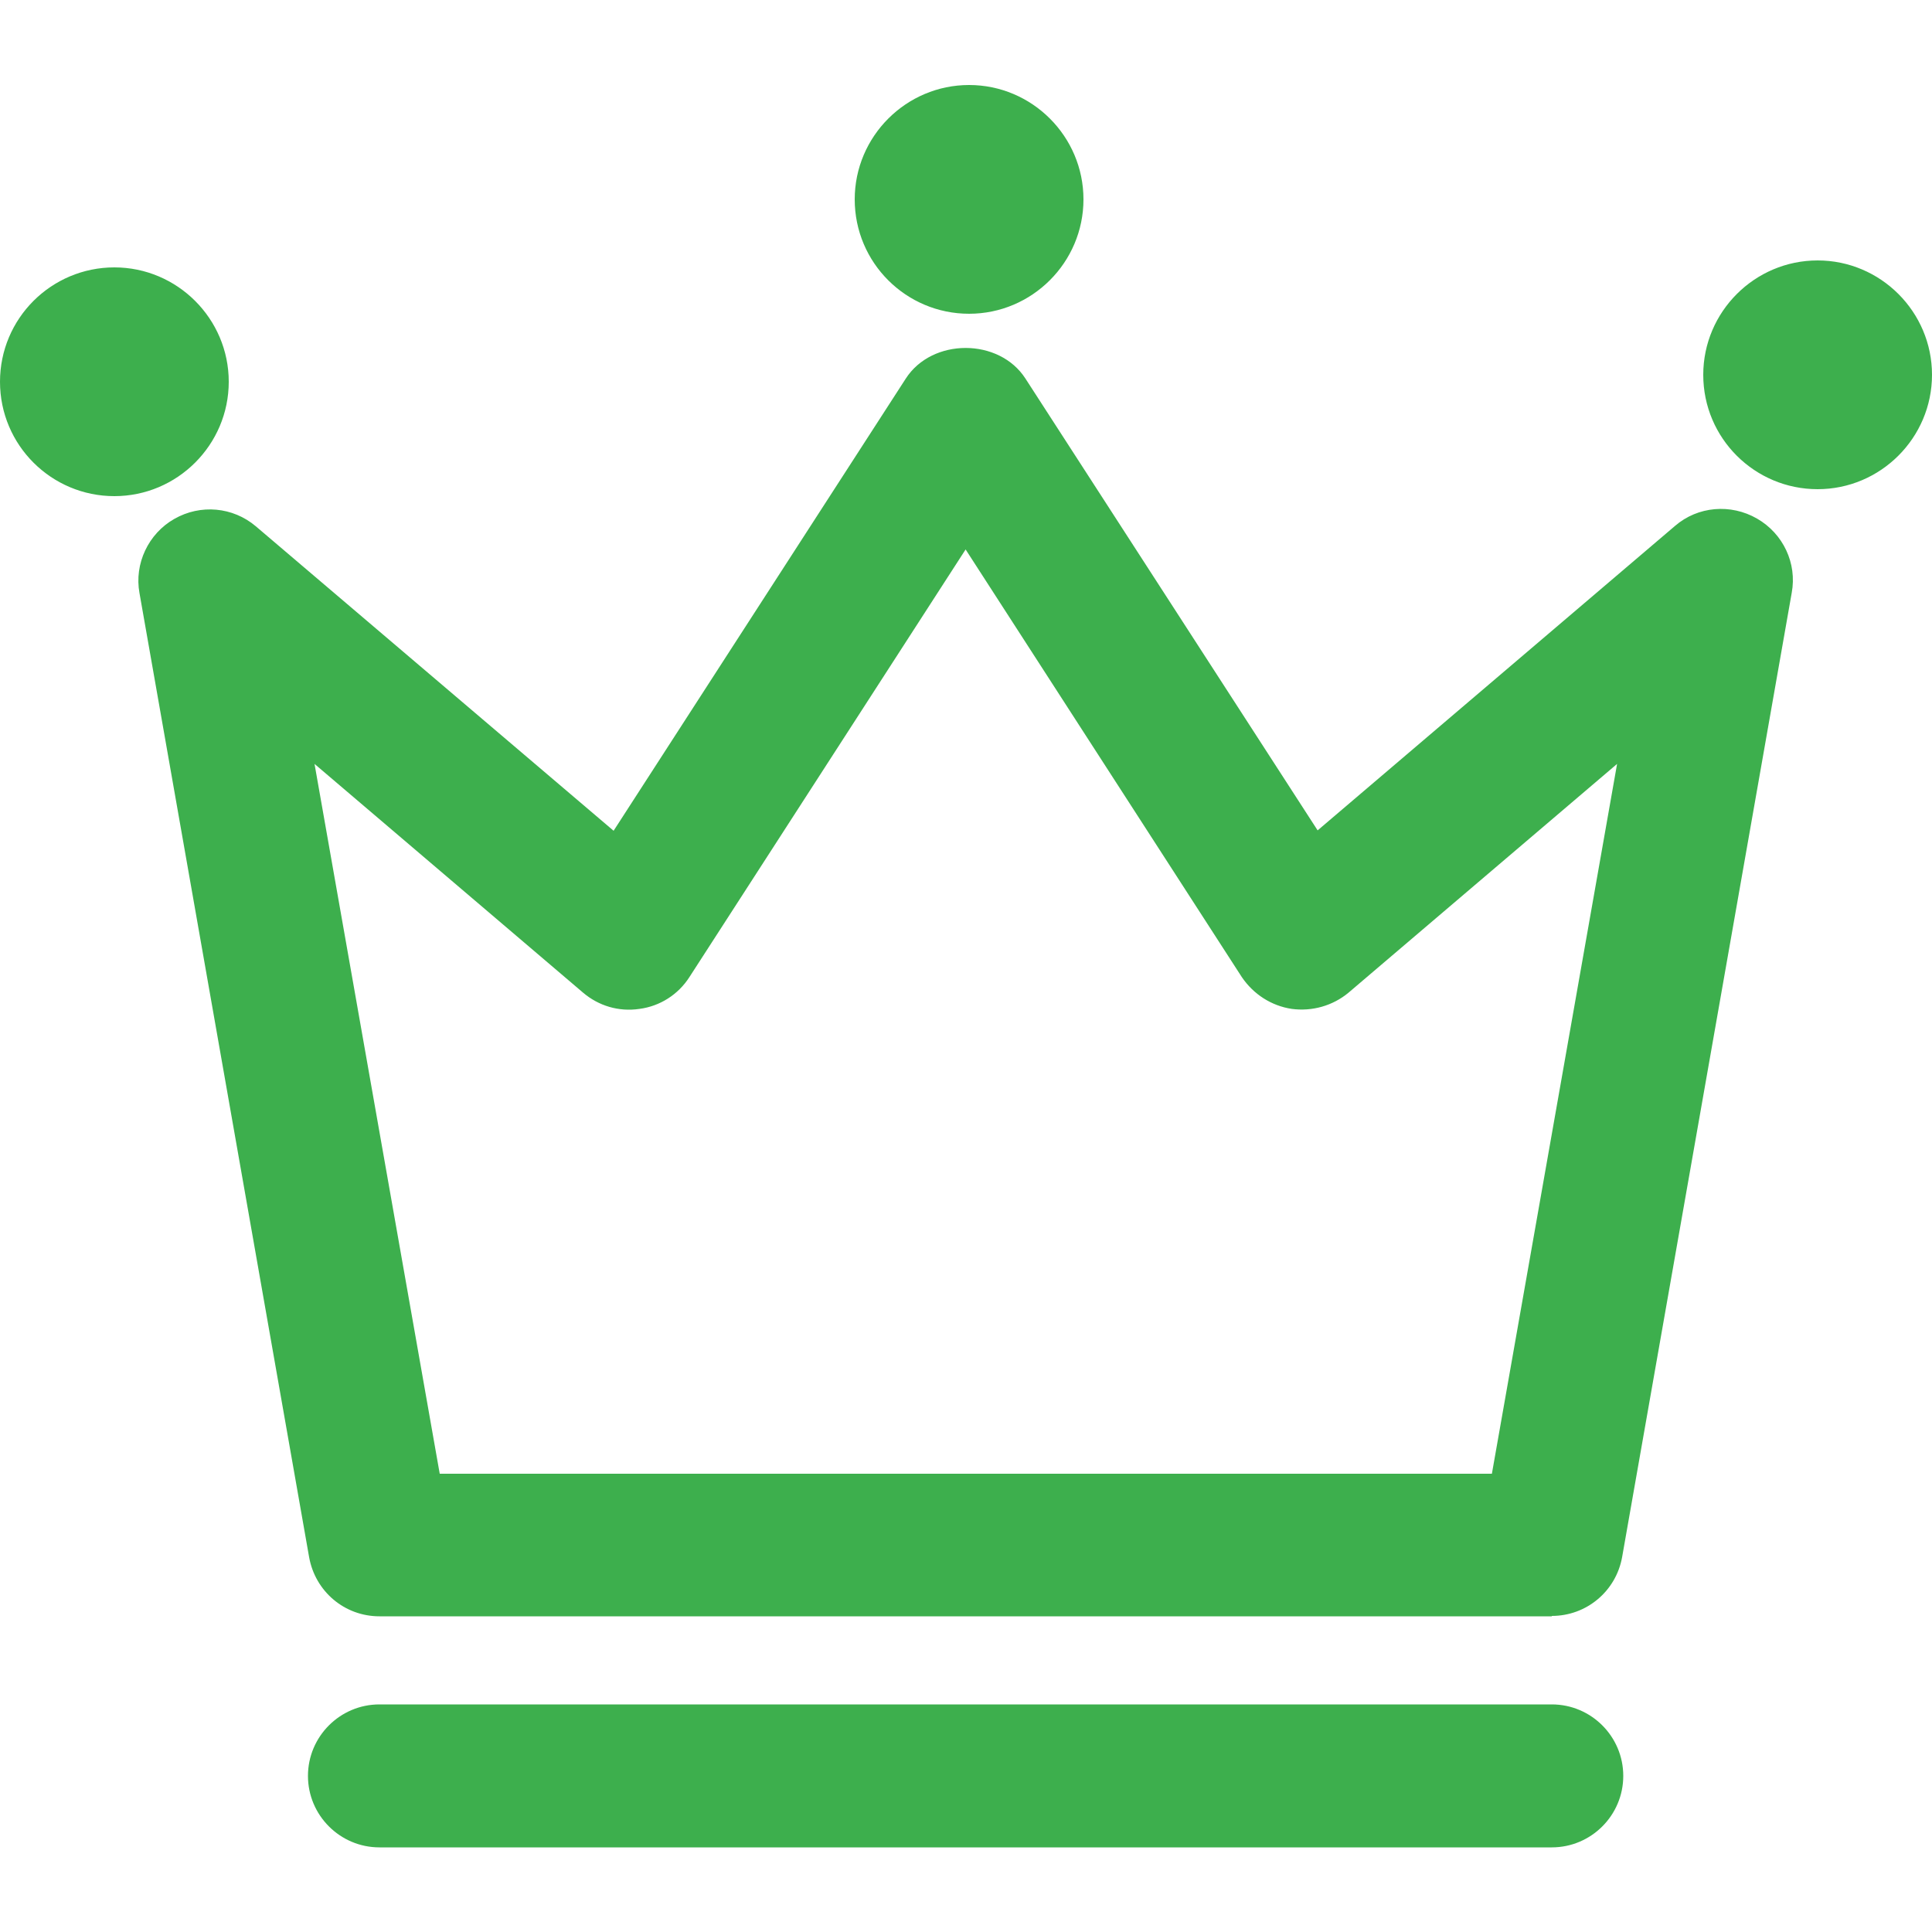 <?xml version="1.0" encoding="UTF-8"?><svg xmlns="http://www.w3.org/2000/svg" xmlns:xlink="http://www.w3.org/1999/xlink" viewBox="0 0 50 50"><defs><style>.e{clip-path:url(#d);}.f{fill:none;}.g{fill:#3daf4d;}</style><clipPath id="d"><rect class="f" width="50" height="50"/></clipPath></defs><g id="a"/><g id="b"><g id="c"><g class="e"><path class="g" d="M40.16,41.83H9.82c-.9,0-1.66-.64-1.82-1.53L3.61,15.35c-.14-.76,.23-1.54,.9-1.92,.68-.39,1.52-.31,2.11,.19l9.26,7.88,7.56-11.7c.68-1.06,2.42-1.06,3.1,0l7.56,11.69,9.25-7.88c.59-.51,1.44-.58,2.12-.19,.68,.39,1.04,1.16,.9,1.92l-4.39,24.96c-.16,.88-.92,1.52-1.82,1.52Zm-28.79-3.69h27.24l3.24-18.37-6.95,5.92c-.41,.34-.94,.49-1.47,.42-.53-.08-.99-.38-1.29-.82l-7.15-11.07-7.15,11.07c-.29,.45-.76,.75-1.29,.82-.54,.08-1.06-.08-1.46-.42l-6.95-5.92,3.24,18.37h0Zm28.79,9.67H9.82c-1.02,0-1.85-.83-1.85-1.85s.83-1.85,1.85-1.85h30.34c1.02,0,1.85,.83,1.85,1.85s-.83,1.85-1.85,1.85h0ZM0,9.88c0,1.64,1.33,2.96,2.96,2.96s2.96-1.33,2.96-2.96-1.33-2.96-2.96-2.96S0,8.24,0,9.88ZM22.12,5.16c0,1.64,1.33,2.96,2.96,2.96s2.96-1.33,2.96-2.96-1.33-2.96-2.96-2.96-2.96,1.33-2.96,2.96Zm21.96,4.54c0,1.64,1.33,2.96,2.96,2.96s2.96-1.33,2.96-2.96-1.33-2.96-2.96-2.96-2.96,1.33-2.96,2.96Z"/></g></g></g></svg>